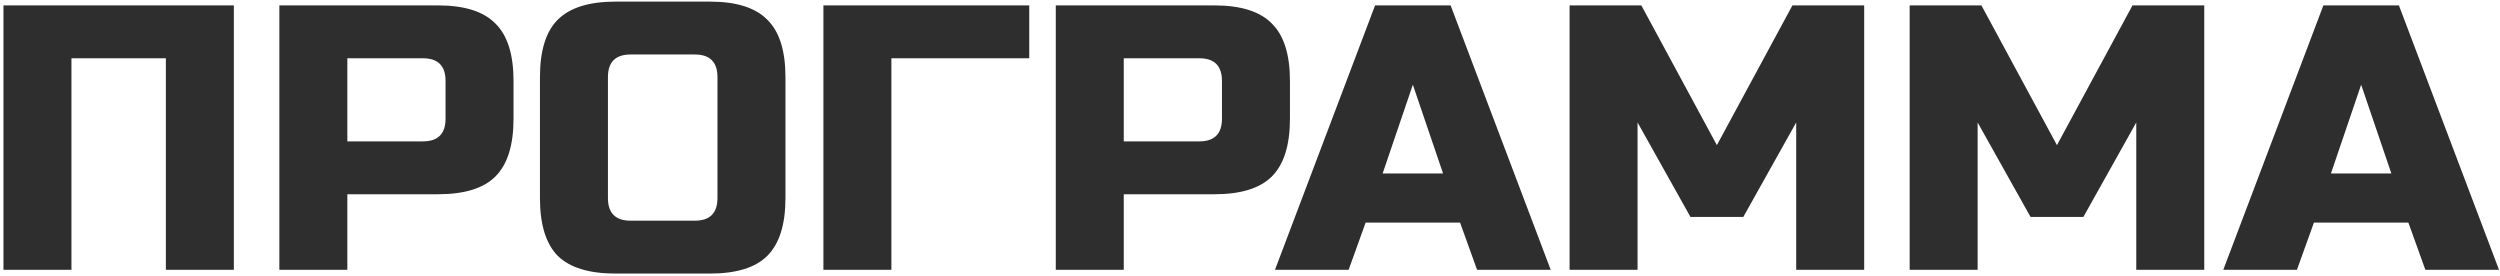 <?xml version="1.0" encoding="UTF-8"?> <svg xmlns="http://www.w3.org/2000/svg" width="417" height="46" viewBox="0 0 417 46" fill="none"><path d="M39.007 45H27.667V9.72H11.917V45H0.577V0.9H39.007V45ZM46.597 0.9H73.057C77.467 0.9 80.659 1.908 82.633 3.924C84.649 5.898 85.657 9.09 85.657 13.5V19.8C85.657 24.21 84.649 27.423 82.633 29.439C80.659 31.413 77.467 32.4 73.057 32.4H57.937V45H46.597V0.9ZM74.317 13.5C74.317 10.98 73.057 9.72 70.537 9.72H57.937V23.58H70.537C73.057 23.58 74.317 22.32 74.317 19.8V13.5ZM119.674 12.87C119.674 10.35 118.414 9.09 115.894 9.09H105.184C102.664 9.09 101.404 10.35 101.404 12.87V33.03C101.404 35.55 102.664 36.81 105.184 36.81H115.894C118.414 36.81 119.674 35.55 119.674 33.03V12.87ZM131.014 33.03C131.014 37.44 130.006 40.653 127.99 42.669C126.016 44.643 122.824 45.63 118.414 45.63H102.664C98.254 45.63 95.041 44.643 93.025 42.669C91.051 40.653 90.064 37.44 90.064 33.03V12.87C90.064 8.46 91.051 5.268 93.025 3.294C95.041 1.278 98.254 0.27 102.664 0.27H118.414C122.824 0.27 126.016 1.278 127.99 3.294C130.006 5.268 131.014 8.46 131.014 12.87V33.03ZM148.684 45H137.344V0.9H171.679V9.72H148.684V45ZM176.104 0.9H202.564C206.974 0.9 210.166 1.908 212.14 3.924C214.156 5.898 215.164 9.09 215.164 13.5V19.8C215.164 24.21 214.156 27.423 212.14 29.439C210.166 31.413 206.974 32.4 202.564 32.4H187.444V45H176.104V0.9ZM203.824 13.5C203.824 10.98 202.564 9.72 200.044 9.72H187.444V23.58H200.044C202.564 23.58 203.824 22.32 203.824 19.8V13.5ZM224.953 45H212.668L229.363 0.9H241.963L258.658 45H246.373L243.538 37.125H227.788L224.953 45ZM230.623 28.935H240.703L235.663 14.13L230.623 28.935ZM299.606 20.43L290.786 36.18H281.966L273.146 20.43V45H261.806V0.9H273.776L286.376 24.21L298.976 0.9H310.946V45H299.606V20.43ZM356.33 20.43L347.51 36.18H338.69L329.87 20.43V45H318.53V0.9H330.5L343.1 24.21L355.7 0.9H367.67V45H356.33V20.43ZM383.13 45H370.845L387.54 0.9H400.14L416.835 45H404.55L401.715 37.125H385.965L383.13 45ZM388.8 28.935H398.88L393.84 14.13L388.8 28.935Z" fill="#2E2E2E"></path></svg> 